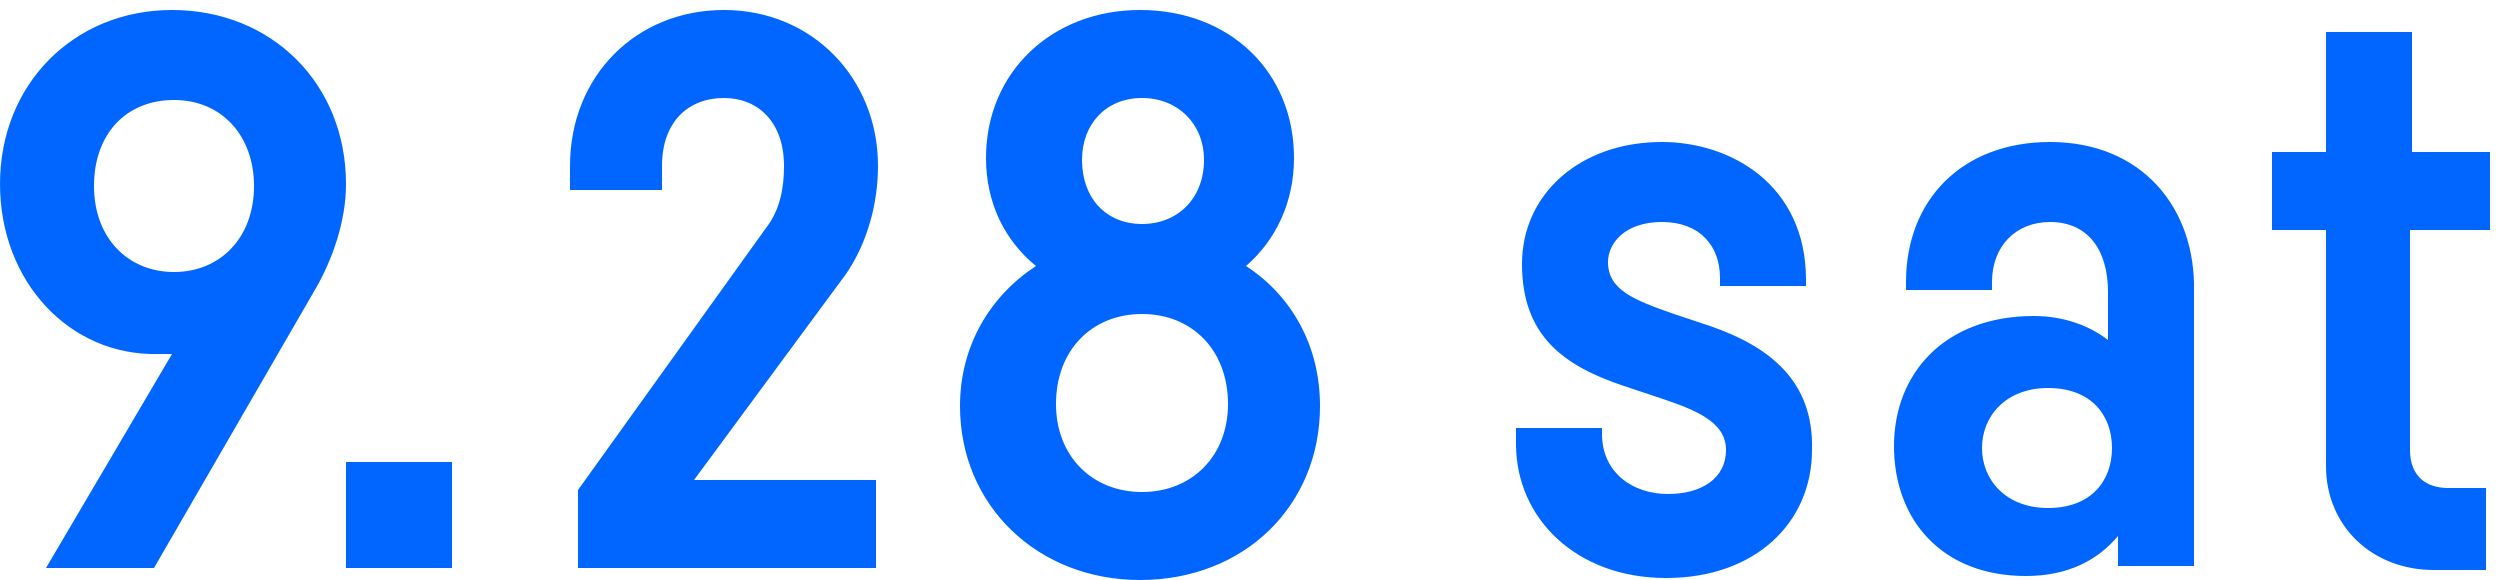 <?xml version="1.0" encoding="utf-8"?>
<!-- Generator: Adobe Illustrator 23.0.3, SVG Export Plug-In . SVG Version: 6.00 Build 0)  -->
<svg version="1.1" id="_x39_.28_1_" xmlns="http://www.w3.org/2000/svg" xmlns:xlink="http://www.w3.org/1999/xlink" x="0px"
	 y="0px" viewBox="0 0 125 29" style="enable-background:new 0 0 125 29;" xml:space="preserve">
<style type="text/css">
	.st0{fill-rule:evenodd;clip-rule:evenodd;fill:#0066FF;}
</style>
<g id="_x39_.28">
	<g>
		<path class="st0" d="M8.6,0.5C3.7,0.5,0,4.2,0,9.2c0,4.9,3.5,8.6,7.9,8.5c0.2,0,0.5,0,0.7,0L2.3,28.4l5.4,0l8.1-14
			c0.8-1.4,1.5-3.3,1.5-5.2C17.3,4.2,13.6,0.5,8.6,0.5z M8.7,13.6c-2.3,0-4-1.7-4-4.3c0-2.6,1.6-4.3,4-4.3c2.4,0,4,1.8,4,4.3
			C12.7,11.9,11,13.6,8.7,13.6z M17.3,28.4h5.3v-5.3h-5.3V28.4z M42.3,13.7c1.1-1.6,1.6-3.6,1.6-5.4c0-4.4-3.3-7.8-7.7-7.8
			c-4.4,0-7.7,3.3-7.7,7.8v1.2h4.6V8.3c0-2.2,1.3-3.4,3.1-3.4c1.7,0,3,1.2,3,3.4c0,1.1-0.2,2.2-0.9,3.1l-9.4,13.1l0,3.9h14.9V24
			h-9.1L42.3,13.7z M62.3,13.3c1.5-1.3,2.4-3.2,2.4-5.4c0-4.3-3.2-7.4-7.7-7.4c-4.4,0-7.7,3.1-7.7,7.4c0,2.2,0.9,4.1,2.5,5.4
			c-2.3,1.5-3.8,4-3.8,7c0,5,3.9,8.7,9,8.7c5.2,0,9-3.7,9-8.7C66,17.3,64.6,14.8,62.3,13.3z M57.1,4.9c1.8,0,3.1,1.3,3.1,3.1
			c0,1.9-1.3,3.2-3.1,3.2c-1.8,0-3-1.3-3-3.2C54.1,6.2,55.3,4.9,57.1,4.9z M57.1,24.6c-2.5,0-4.3-1.8-4.3-4.4c0-2.7,1.8-4.5,4.3-4.5
			c2.5,0,4.3,1.8,4.3,4.5C61.4,22.8,59.6,24.6,57.1,24.6z M85.5,16.3l-1.8-0.6c-2-0.7-3.3-1.2-3.3-2.6c0-0.9,0.8-2,2.7-2
			c1.9,0,2.9,1.2,2.9,2.8v0.4h4.3V14c0-4.8-3.8-6.9-7.2-6.9c-4.1,0-7,2.6-7,6.1c0,3.6,2.1,5.1,5.1,6.1l1.8,0.6
			c1.8,0.6,3.3,1.2,3.3,2.6c0,1.4-1.2,2.2-2.9,2.2c-1.8,0-3.3-1.1-3.3-3v-0.3h-4.3v0.8c0,3.7,3,6.7,7.5,6.7c4.5,0,7.3-2.8,7.3-6.4
			C90.7,19,88.4,17.3,85.5,16.3z M102.5,7.1c-4.4,0-7.2,2.9-7.2,7v0.4h4.3v-0.4c0-1.8,1.2-3,2.9-3c1.9,0,2.9,1.4,2.9,3.5V17
			c-0.9-0.7-2.2-1.2-3.7-1.2c-4.5,0-7,2.9-7,6.5c0,3.7,2.4,6.5,6.6,6.5c2.1,0,3.6-0.8,4.6-2v1.5h3.8V14.6
			C109.8,10.4,107.1,7.1,102.5,7.1z M102.4,25.4c-2.1,0-3.3-1.4-3.3-3c0-1.6,1.2-3,3.3-3c2.2,0,3.2,1.4,3.2,3
			C105.6,24,104.6,25.4,102.4,25.4z M124.5,11.5V7.6h-3.9v-6h-4.3v6h-2.7v3.9h2.7v11.8c0,3,2.3,5.2,5.4,5.2h2.6v-4.1h-1.9
			c-1.1,0-1.9-0.6-1.9-1.9V11.5H124.5z"/>
	</g>
</g>
</svg>

